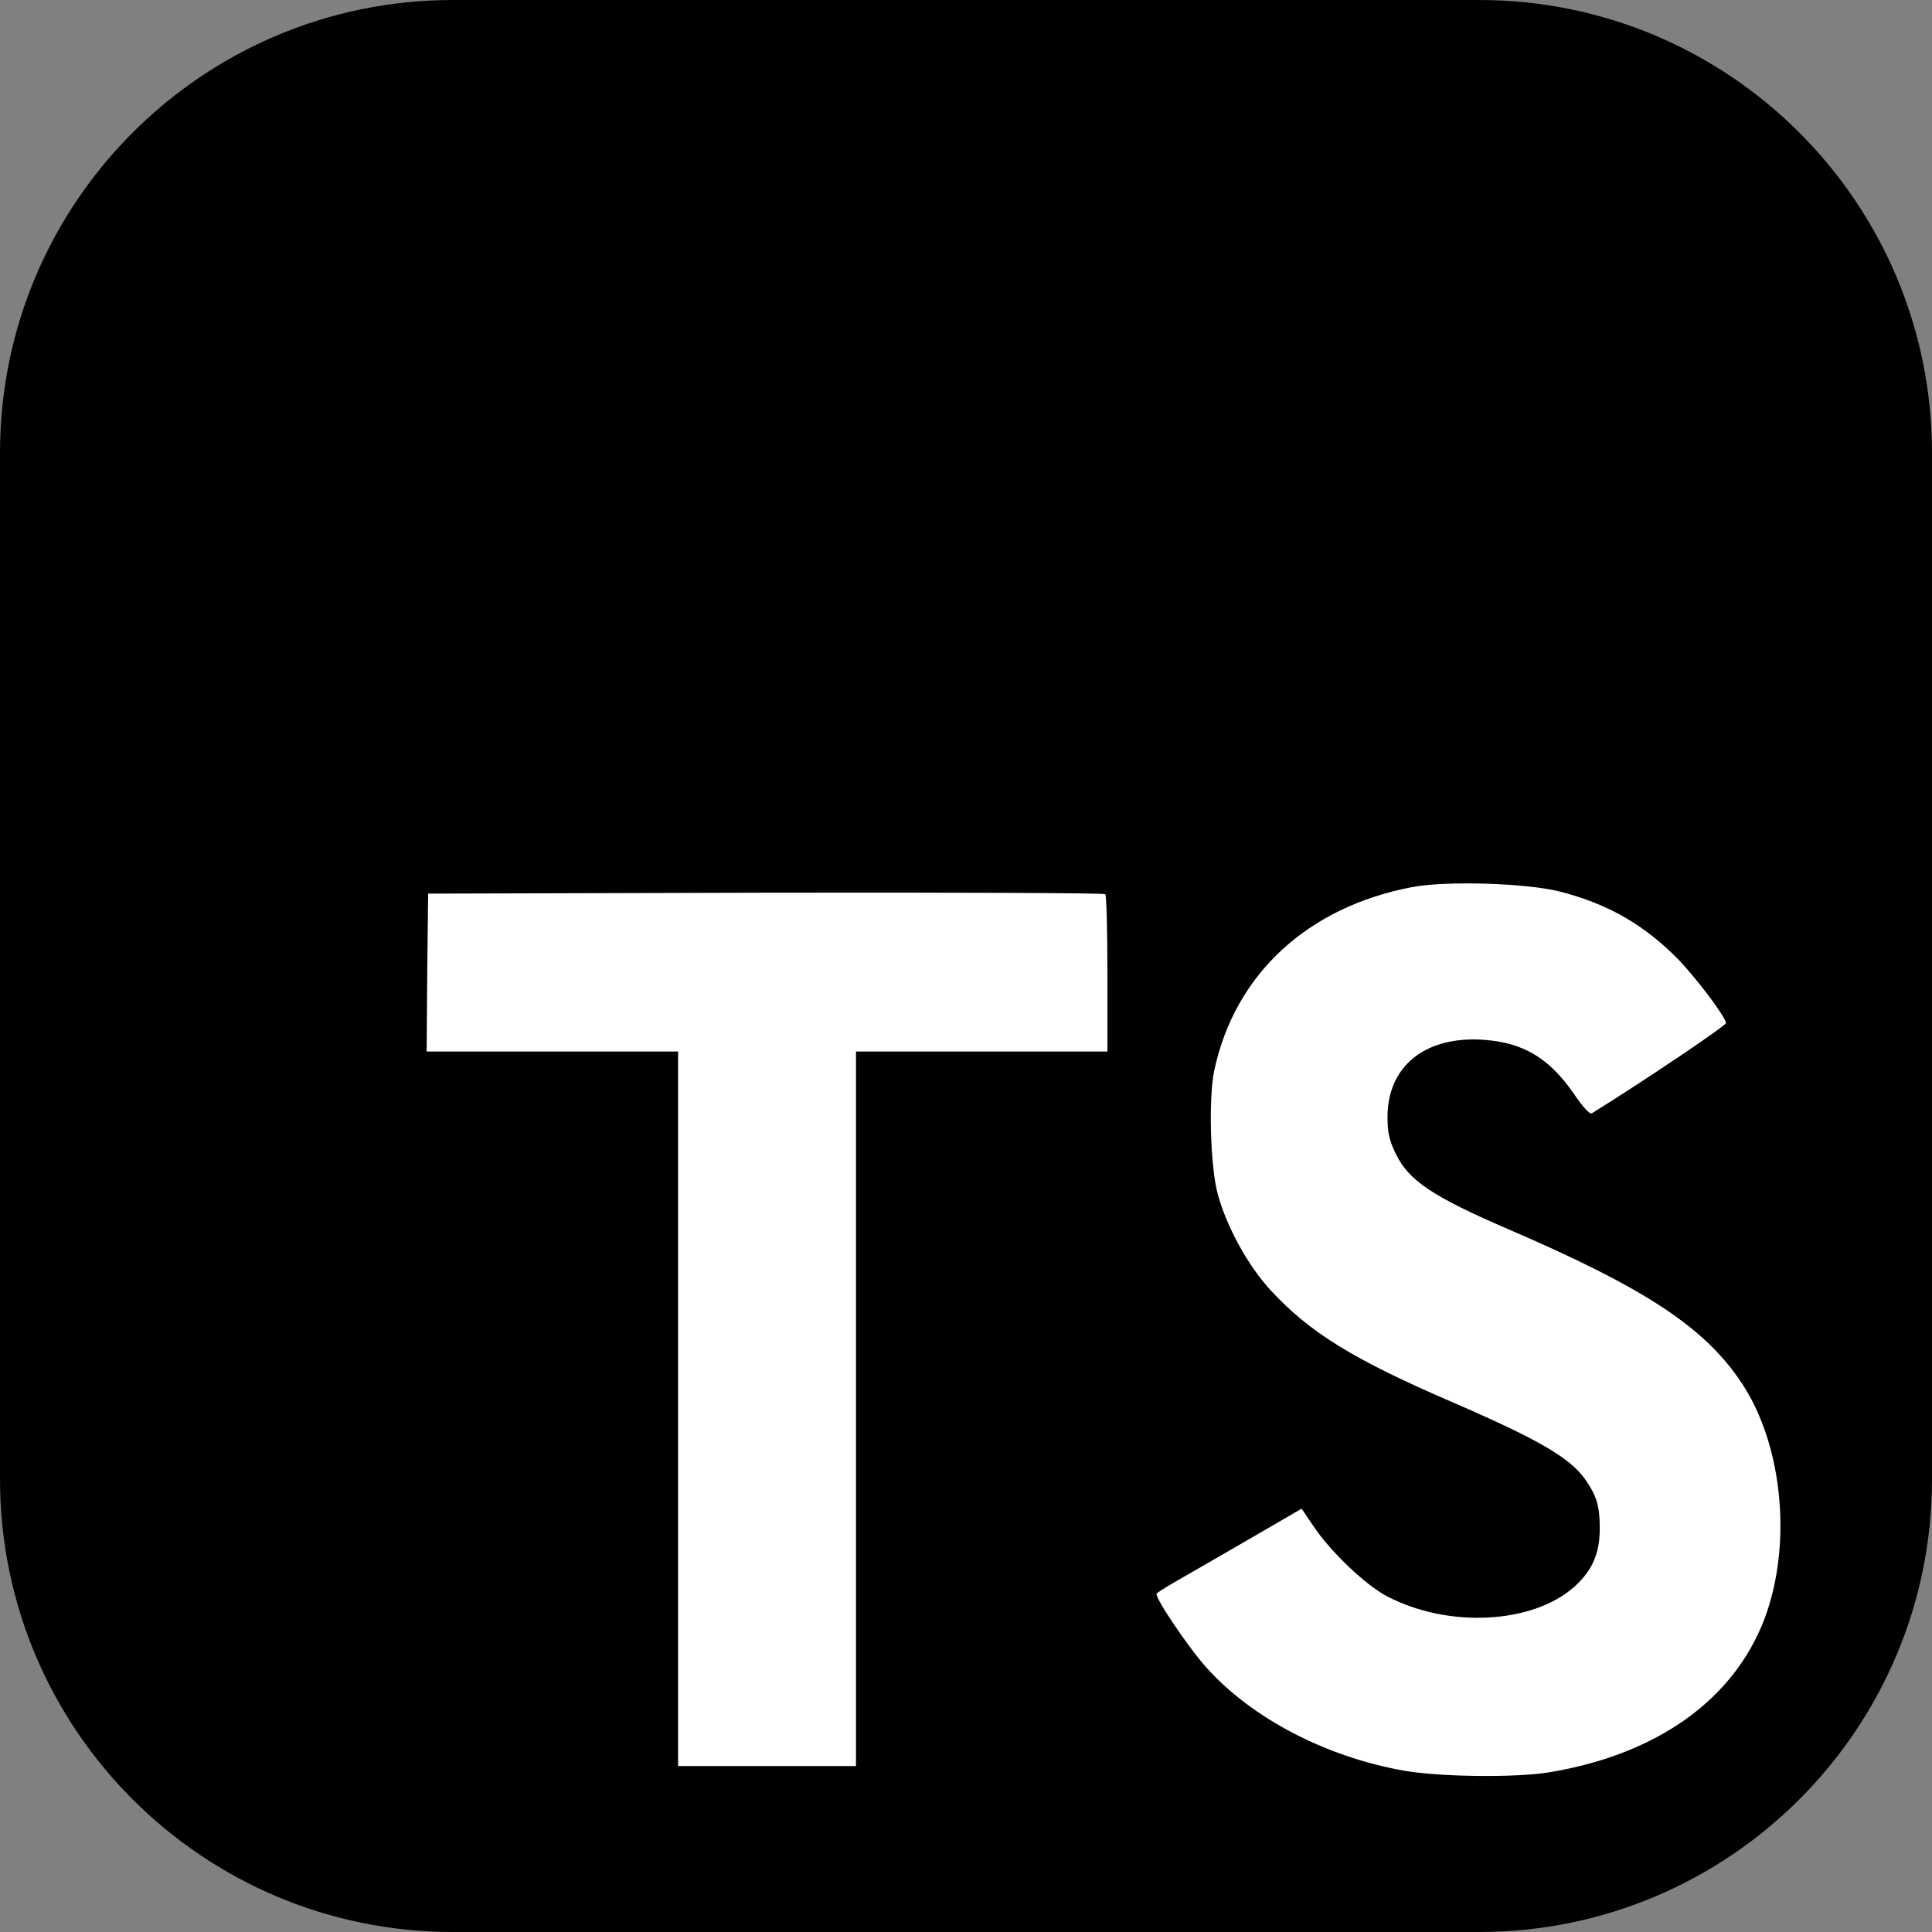 <svg width="36" height="36" viewBox="0 0 36 36" fill="none" xmlns="http://www.w3.org/2000/svg">
<rect x="0" y="0" width="36" height="36" fill="#808080" stroke="none"/>
<g clip-path="url(#clip0_49_3404)">
<path d="M27.562 0H8.438C3.778 0 0 3.778 0 8.438V27.562C0 32.222 3.778 36 8.438 36H27.562C32.222 36 36 32.222 36 27.562V8.438C36 3.778 32.222 0 27.562 0Z" fill="black"/>
<path d="M7.961 18.119L7.95 19.594H12.635V32.908H15.95V19.594H20.635V18.148C20.635 17.348 20.618 16.679 20.595 16.662C20.578 16.639 17.727 16.628 14.27 16.634L7.978 16.651L7.961 18.119ZM29.049 16.609C29.963 16.838 30.66 17.243 31.3 17.906C31.631 18.26 32.123 18.906 32.163 19.06C32.174 19.106 30.609 20.158 29.66 20.746C29.626 20.769 29.488 20.62 29.334 20.392C28.872 19.718 28.386 19.426 27.643 19.375C26.551 19.3 25.849 19.872 25.854 20.826C25.854 21.106 25.894 21.272 26.009 21.5C26.248 21.997 26.694 22.295 28.094 22.9C30.672 24.009 31.774 24.74 32.46 25.78C33.226 26.94 33.397 28.792 32.877 30.169C32.306 31.666 30.889 32.683 28.894 33.02C28.277 33.129 26.814 33.112 26.151 32.992C24.706 32.735 23.334 32.02 22.489 31.083C22.157 30.718 21.511 29.763 21.552 29.695C21.569 29.672 21.717 29.58 21.883 29.483C22.043 29.392 22.649 29.043 23.22 28.712L24.254 28.112L24.471 28.432C24.774 28.895 25.437 29.529 25.837 29.74C26.986 30.346 28.563 30.26 29.34 29.563C29.672 29.26 29.809 28.946 29.809 28.483C29.809 28.066 29.757 27.883 29.54 27.569C29.26 27.169 28.689 26.832 27.066 26.129C25.209 25.329 24.409 24.832 23.677 24.043C23.254 23.586 22.854 22.855 22.689 22.243C22.552 21.735 22.517 20.46 22.626 19.946C23.009 18.152 24.363 16.9 26.317 16.529C26.951 16.409 28.426 16.455 29.049 16.609Z" fill="white"/>
</g>
<defs>
<clipPath id="clip0_49_3404">
<rect width="36" height="36" fill="white"/>
</clipPath>
</defs>
</svg>
